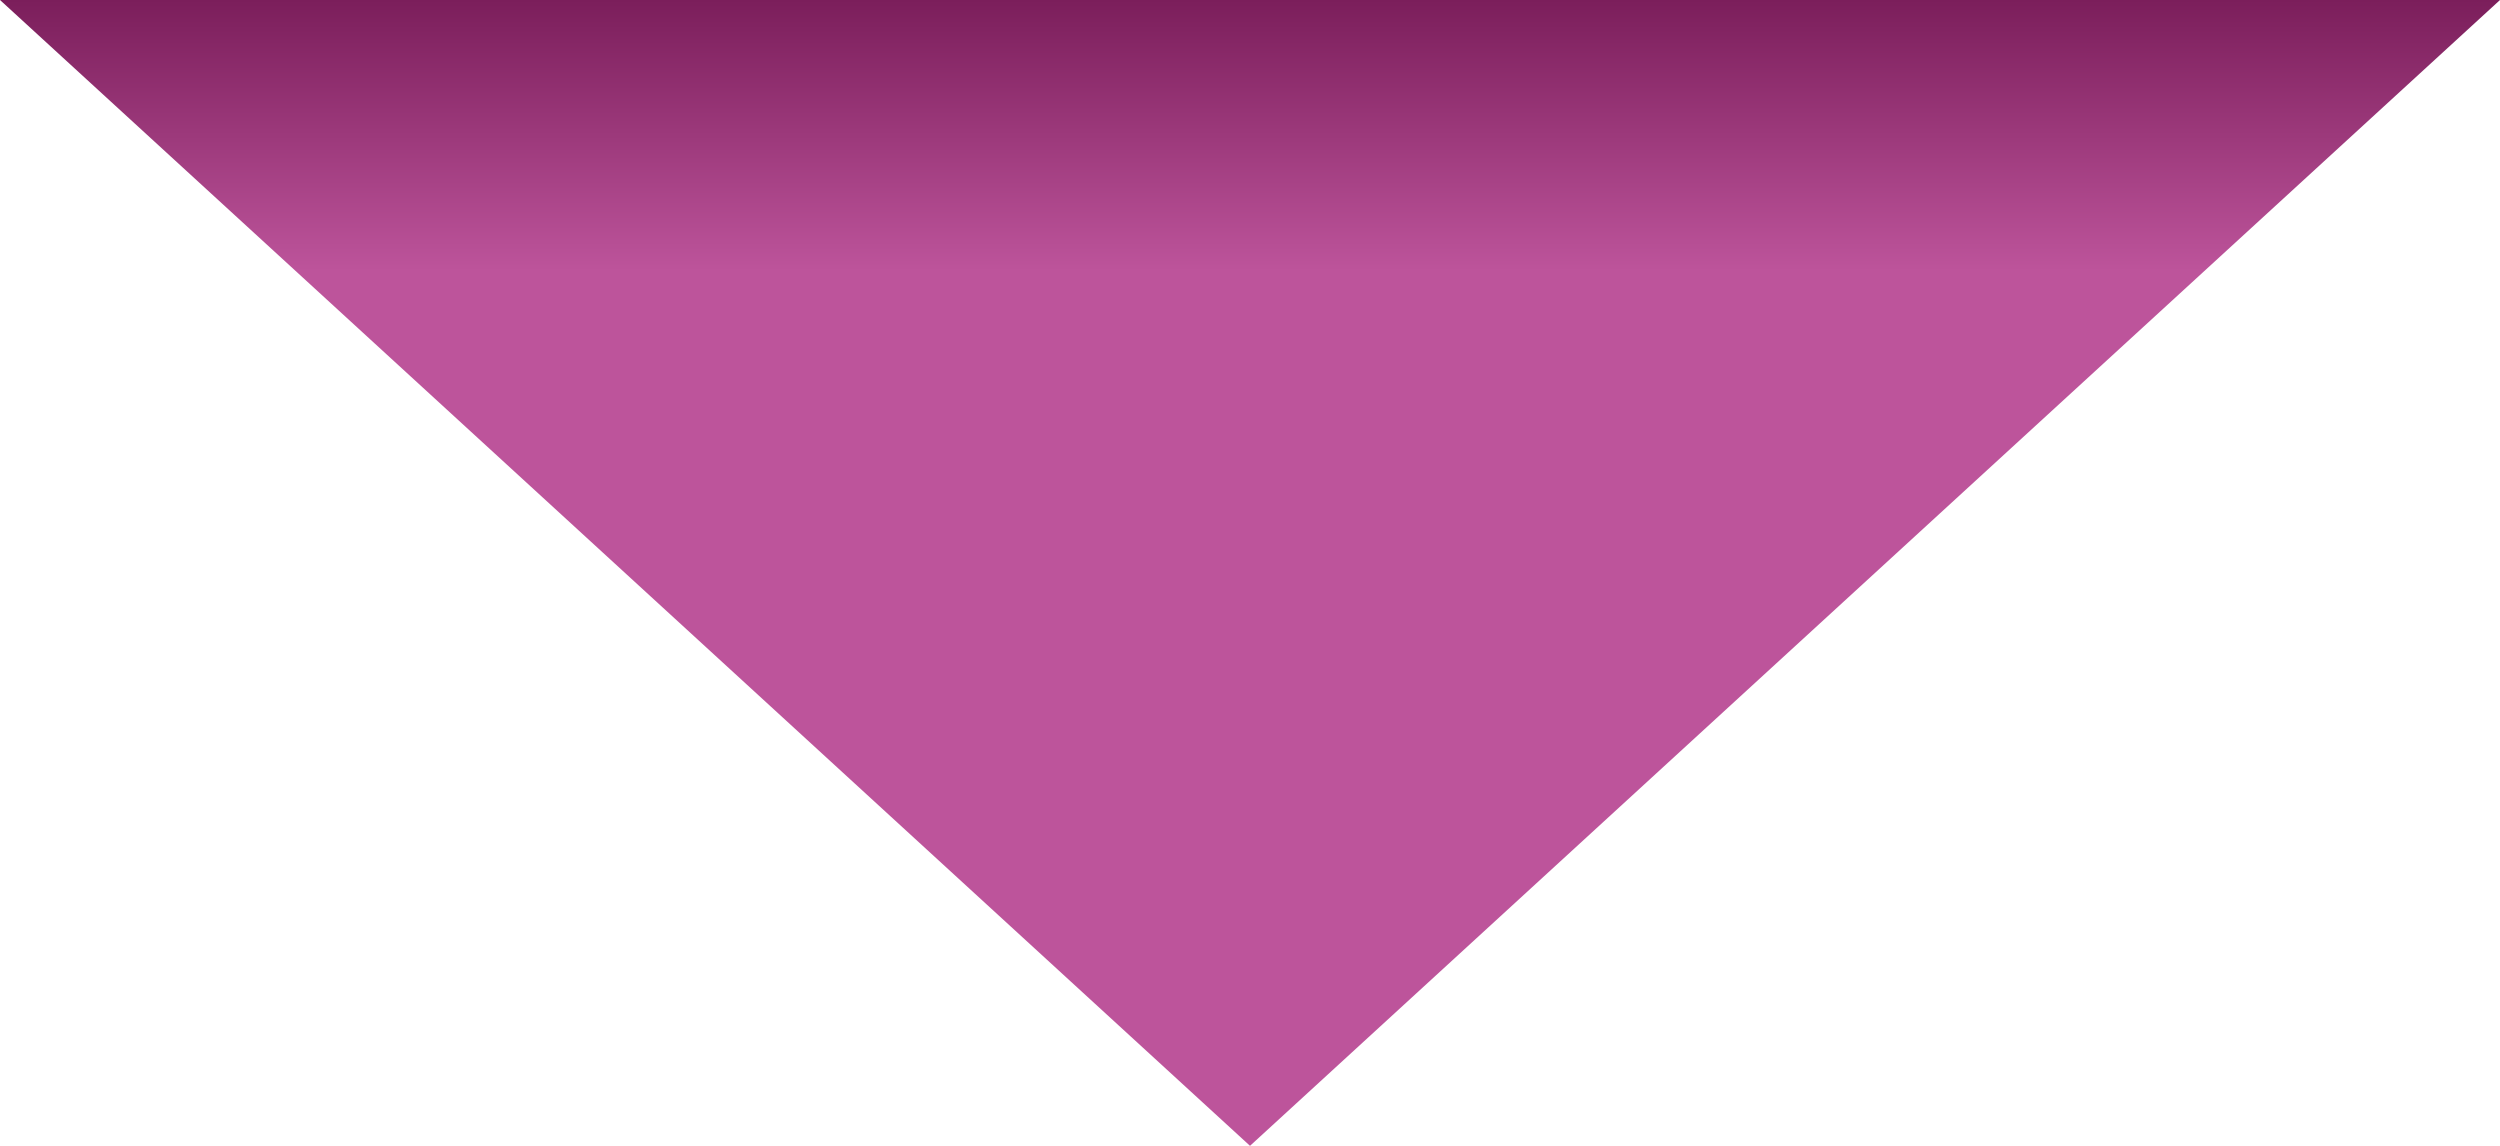 <?xml version="1.0" encoding="utf-8"?>
<!-- Generator: Adobe Illustrator 25.2.3, SVG Export Plug-In . SVG Version: 6.00 Build 0)  -->
<svg version="1.1" id="Layer_1" xmlns="http://www.w3.org/2000/svg" xmlns:xlink="http://www.w3.org/1999/xlink" x="0px" y="0px"
	 viewBox="0 0 96 44" style="enable-background:new 0 0 96 44;" xml:space="preserve">
<style type="text/css">
	.st0{fill:url(#Polygon_7_1_);}
</style>
<linearGradient id="Polygon_7_1_" gradientUnits="userSpaceOnUse" x1="-259.309" y1="427.011" x2="-259.309" y2="426.775" gradientTransform="matrix(-96 0 0 44 -24845.652 -18778.088)">
	<stop  offset="0" style="stop-color:#BD549B"/>
	<stop  offset="1" style="stop-color:#7B1E5B"/>
</linearGradient>
<path id="Polygon_7" class="st0" d="M48,44L0,0h96L48,44z"/>
</svg>
